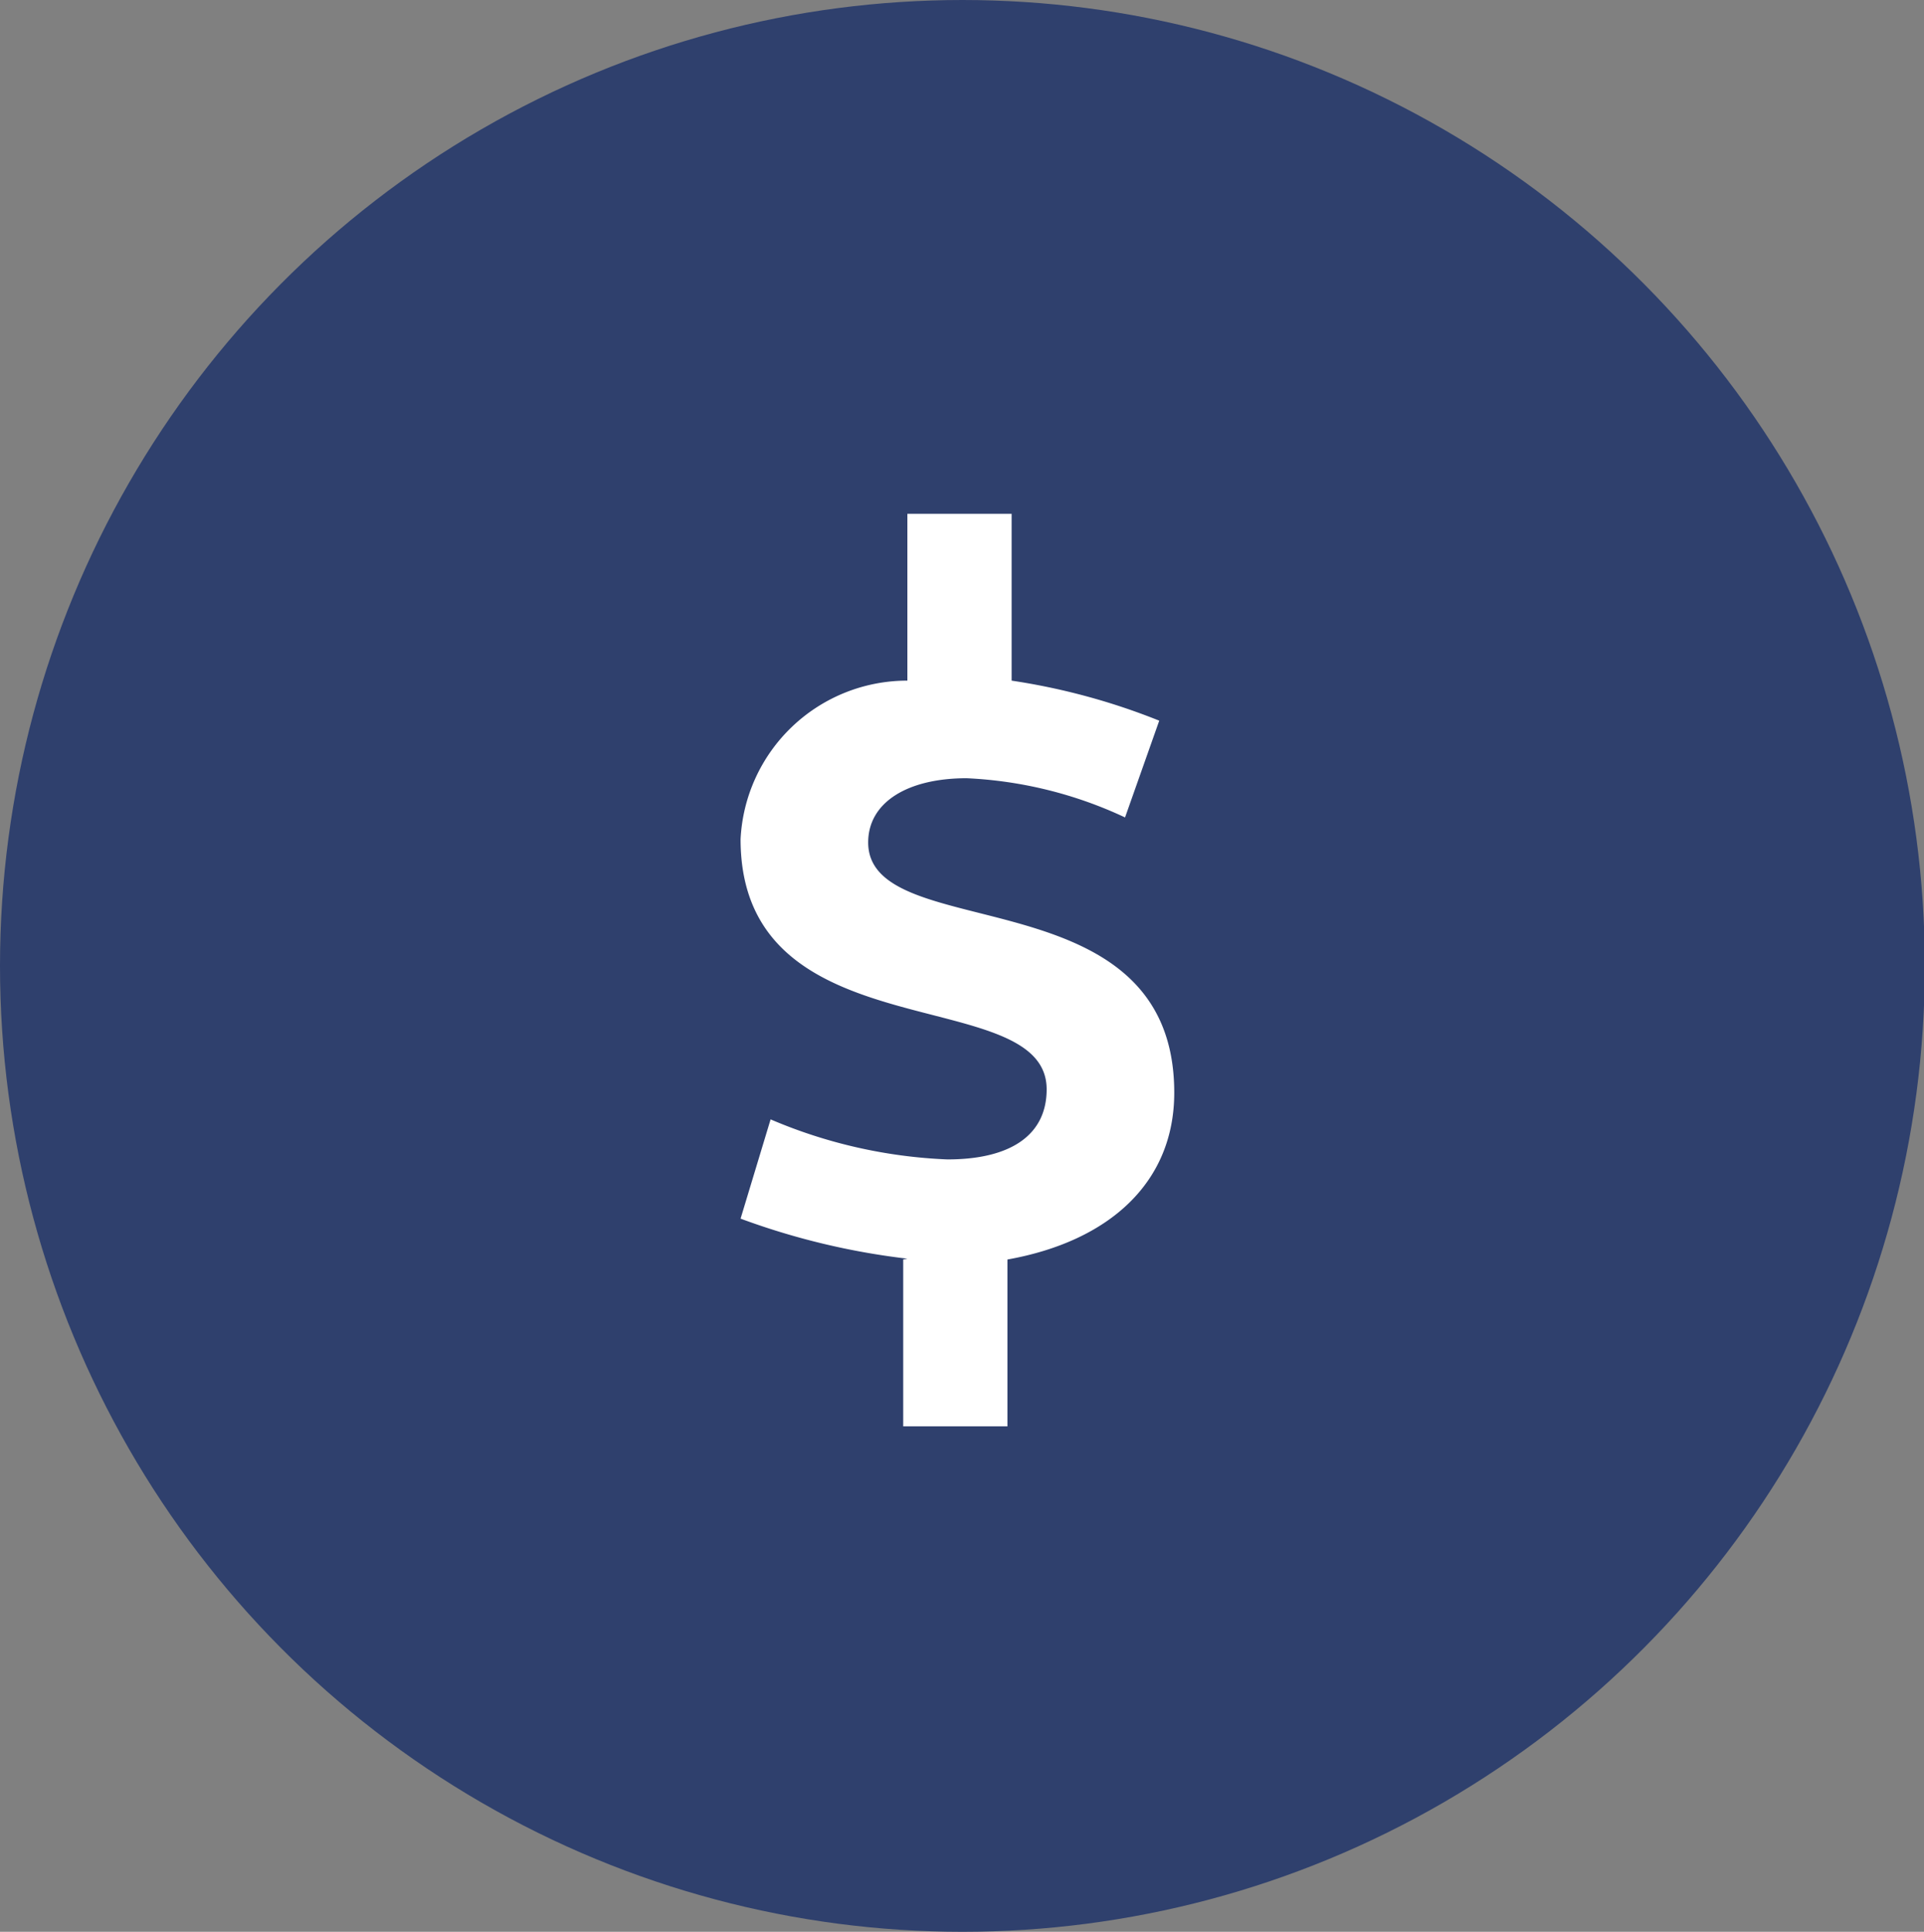 <svg xmlns="http://www.w3.org/2000/svg" viewBox="0 0 23.07 23.16"><rect x="0" y="0" width="23.07" height="23.16" fill="#808080" stroke="none"/><defs><style>.cls-1{fill:#2f406d}.cls-2{fill:#fff}</style></defs><title>Asset 4</title><g id="Layer_2" data-name="Layer 2"><g id="Layer_1-2" data-name="Layer 1"><g id="Group_1488" data-name="Group 1488"><g id="Group_1486" data-name="Group 1486"><ellipse id="Ellipse_90" data-name="Ellipse 90" class="cls-1" cx="11.54" cy="11.58" rx="11.54" ry="11.58"/></g><g id="Group_1487" data-name="Group 1487"><path id="Path_1531" data-name="Path 1531" class="cls-2" d="M10.88 15.09a8.66 8.66 0 0 1-2-.48l.36-1.19a6 6 0 0 0 2.12.48c.77 0 1.19-.3 1.19-.84 0-1.3-3.67-.41-3.67-3a2 2 0 0 1 2-1.9v-2h1.25v2a7.87 7.87 0 0 1 1.77.48l-.41 1.16a5 5 0 0 0-1.9-.47c-.71 0-1.18.29-1.18.77 0 1.25 3.67.36 3.67 3 0 1.07-.77 1.78-2 2v2h-1.25v-2z"/></g></g></g></g></svg>